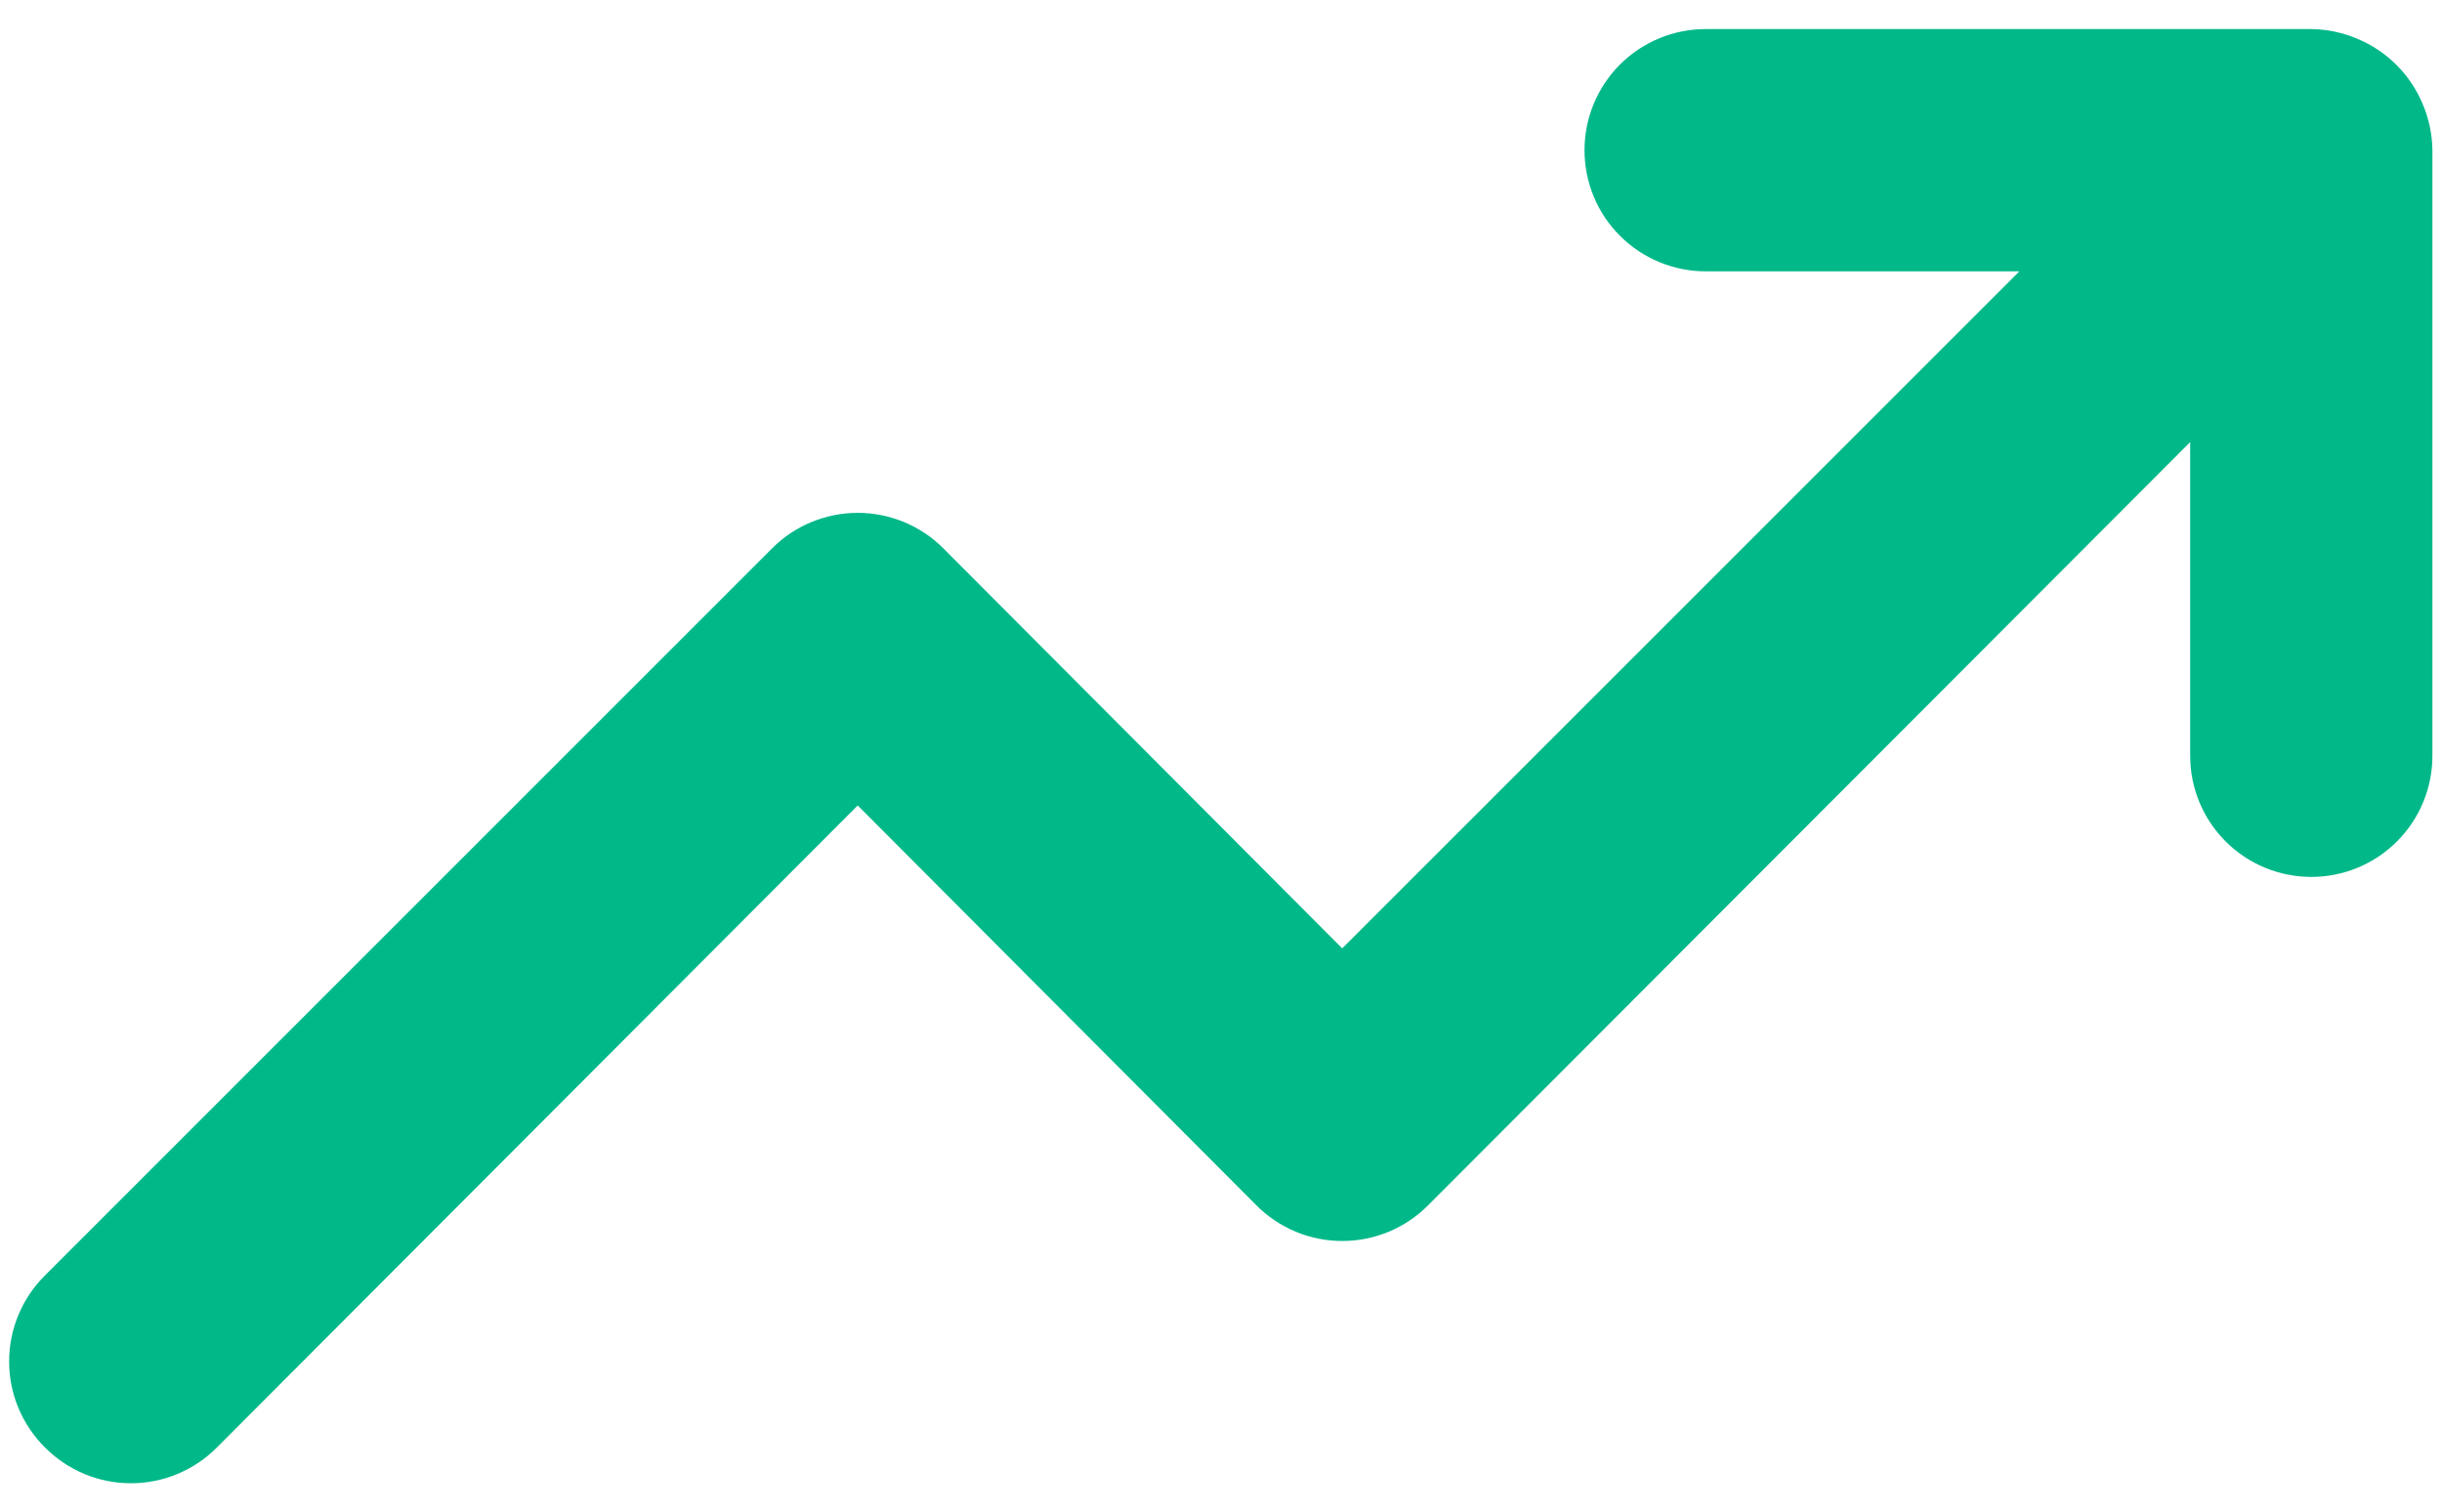 <svg width="42" height="26" viewBox="0 0 42 26" fill="none" xmlns="http://www.w3.org/2000/svg">
<path d="M41.669 1.792C41.457 1.283 41.053 0.878 40.544 0.667C40.293 0.56 40.024 0.503 39.752 0.5H29.335C28.783 0.5 28.253 0.719 27.862 1.11C27.471 1.501 27.252 2.031 27.252 2.583C27.252 3.136 27.471 3.666 27.862 4.056C28.253 4.447 28.783 4.667 29.335 4.667H34.731L23.085 16.312L16.231 9.438C16.038 9.242 15.807 9.087 15.553 8.981C15.299 8.876 15.027 8.821 14.752 8.821C14.477 8.821 14.205 8.876 13.951 8.981C13.697 9.087 13.466 9.242 13.273 9.438L0.773 21.938C0.578 22.131 0.423 22.362 0.317 22.616C0.211 22.869 0.157 23.142 0.157 23.417C0.157 23.692 0.211 23.964 0.317 24.218C0.423 24.472 0.578 24.702 0.773 24.896C0.967 25.091 1.197 25.246 1.451 25.352C1.705 25.458 1.977 25.512 2.252 25.512C2.527 25.512 2.799 25.458 3.053 25.352C3.307 25.246 3.538 25.091 3.731 24.896L14.752 13.854L21.606 20.729C21.8 20.924 22.03 21.079 22.284 21.185C22.538 21.291 22.81 21.345 23.085 21.345C23.36 21.345 23.633 21.291 23.887 21.185C24.14 21.079 24.371 20.924 24.564 20.729L37.669 7.604V13C37.669 13.553 37.888 14.082 38.279 14.473C38.67 14.864 39.2 15.083 39.752 15.083C40.305 15.083 40.834 14.864 41.225 14.473C41.616 14.082 41.835 13.553 41.835 13V2.583C41.832 2.311 41.775 2.042 41.669 1.792Z" fill="#01B889"/>
</svg>
